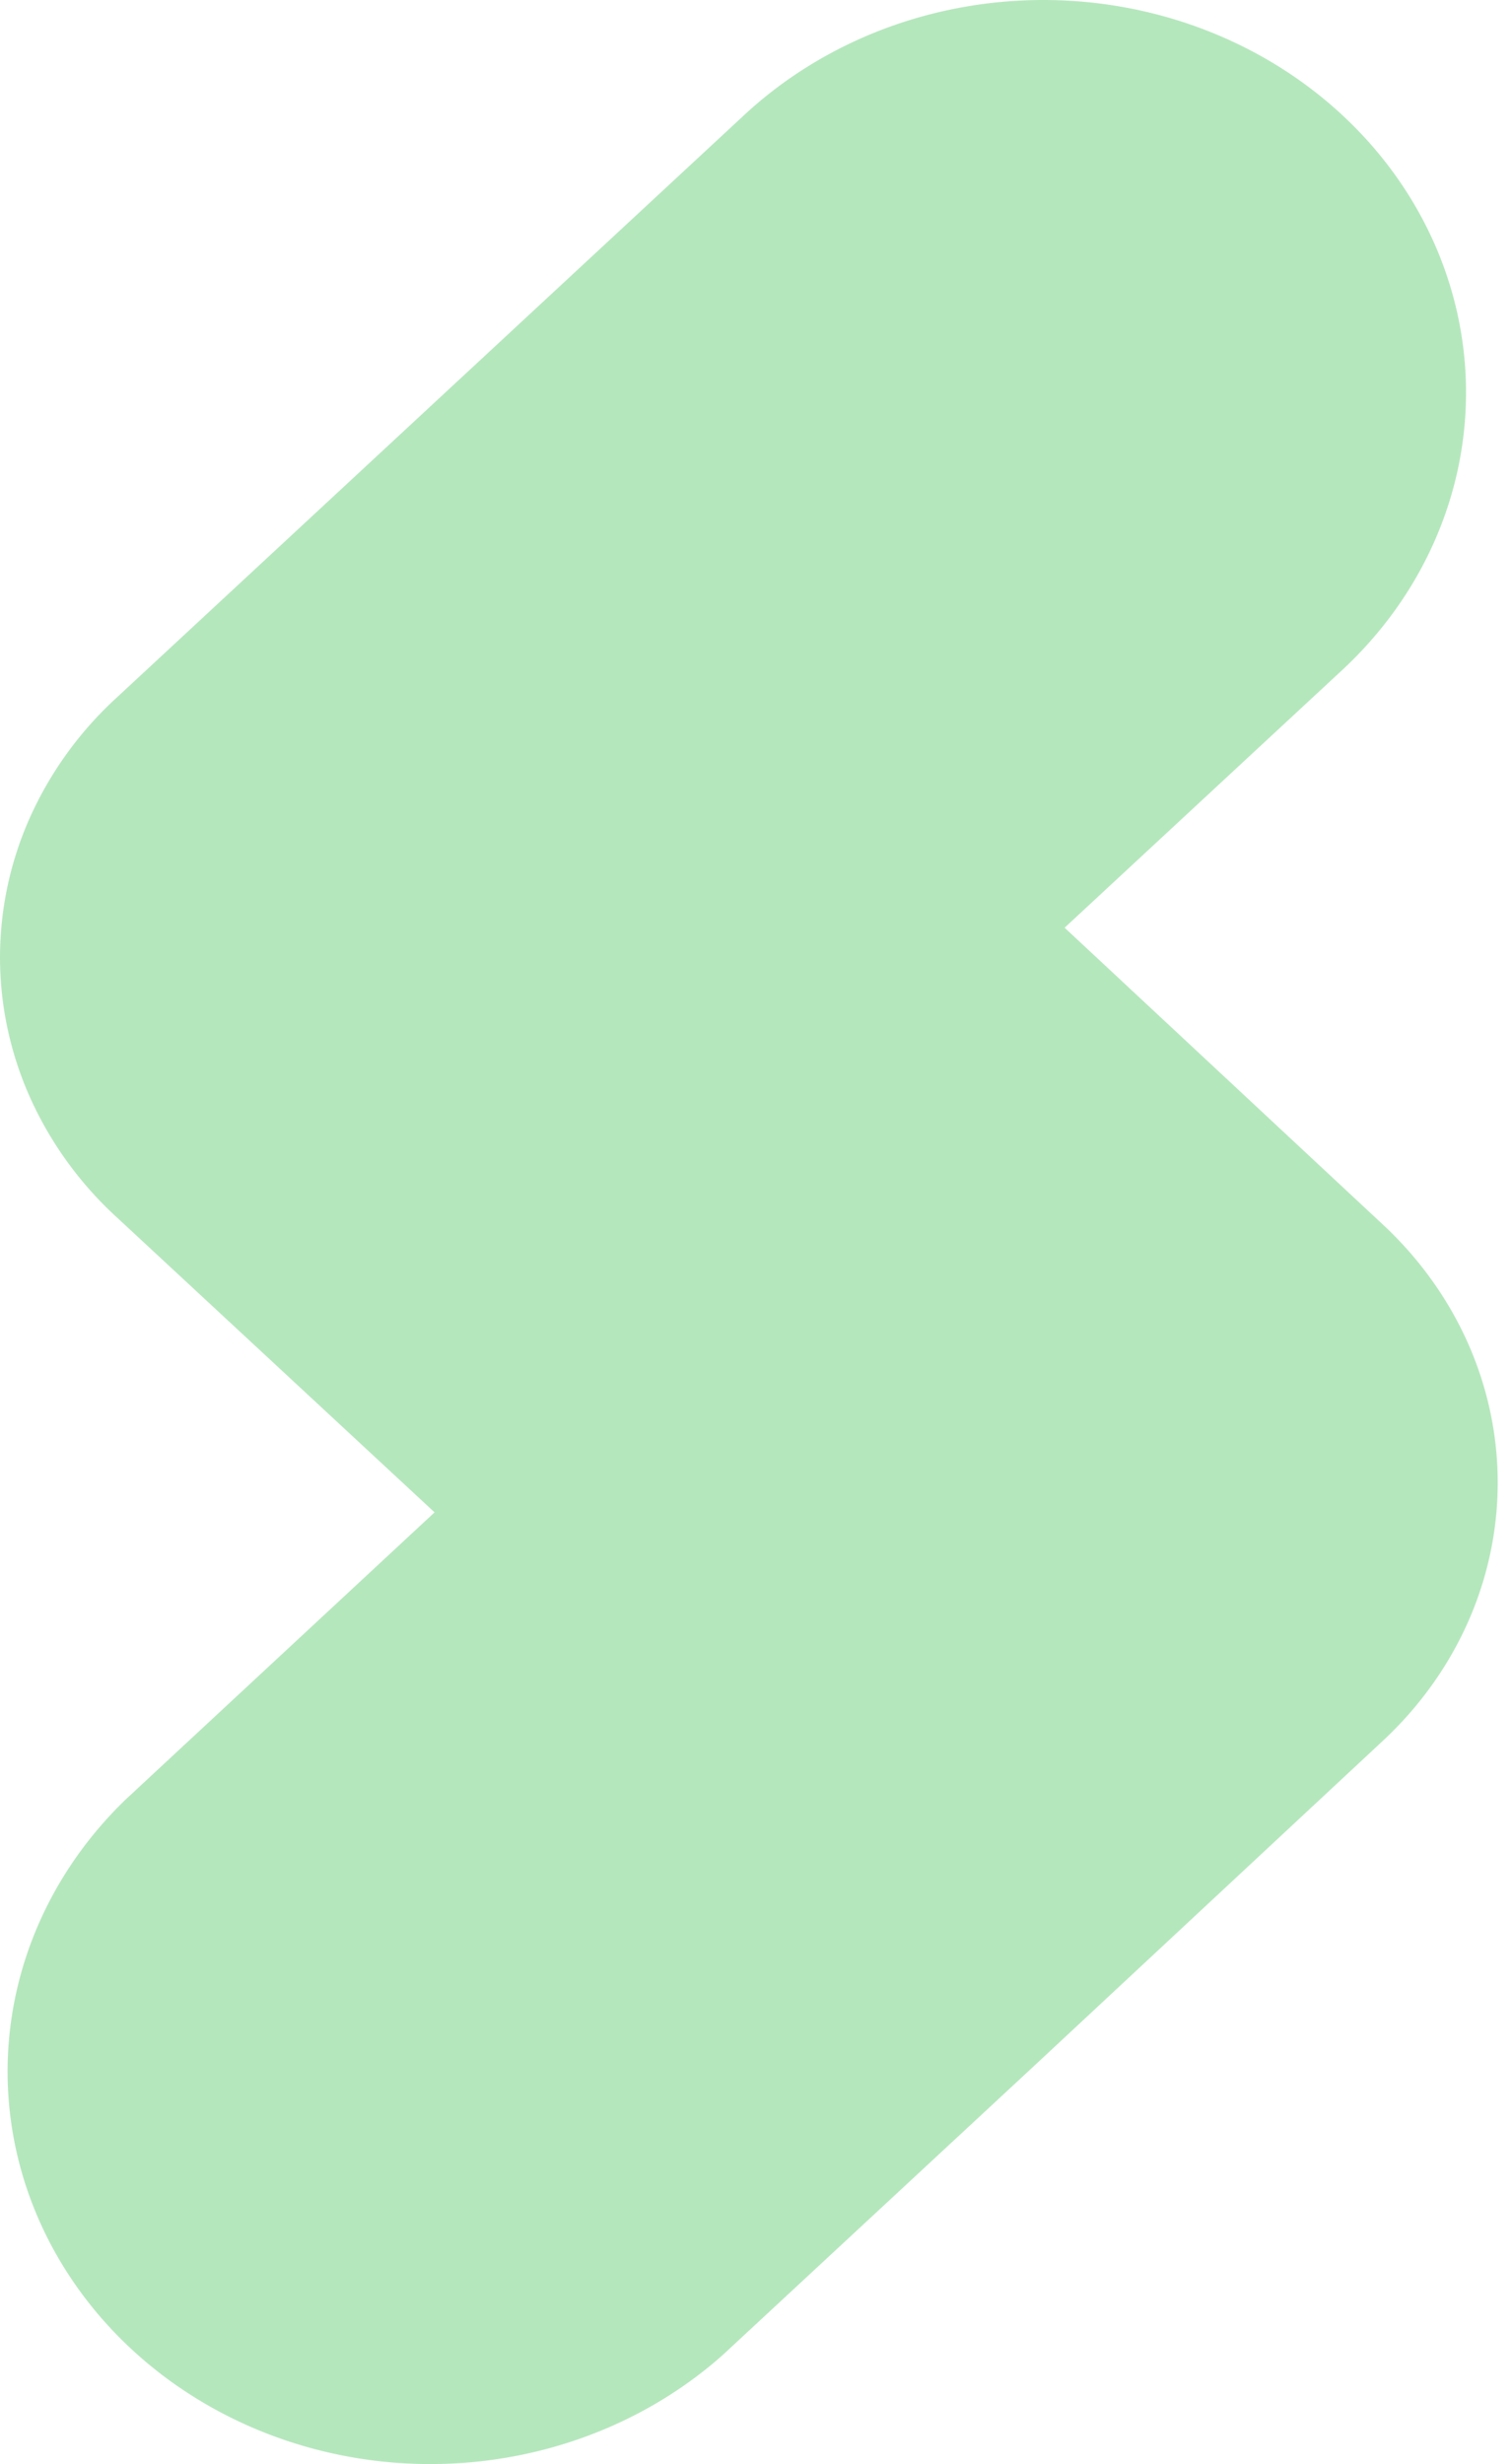 <svg width="27" height="44" fill="none" xmlns="http://www.w3.org/2000/svg"><path d="M2.059 21.713l5.701 5.293-4.976 4.625-.547.509C.87 33.463.116 35.23.136 37.063c.02 1.833.813 3.586 2.209 4.883C3.74 43.242 5.628 43.98 7.603 44c1.974.02 3.879-.68 5.304-1.948l5.53-5.134 6.25-5.826c1.318-1.224 2.058-2.885 2.058-4.616 0-1.731-.74-3.392-2.058-4.616l-5.676-5.294 4.956-4.6c1.416-1.315 2.212-3.098 2.212-4.957s-.796-3.642-2.212-4.956C22.551.738 20.631 0 18.63 0c-2.003 0-3.923.738-5.339 2.053L2.072 12.468A6.525 6.525 0 00.54 14.586 6.128 6.128 0 000 17.088c-.001.858.18 1.709.533 2.502a6.52 6.52 0 001.526 2.123z" fill="#B5E7BD"/></svg>